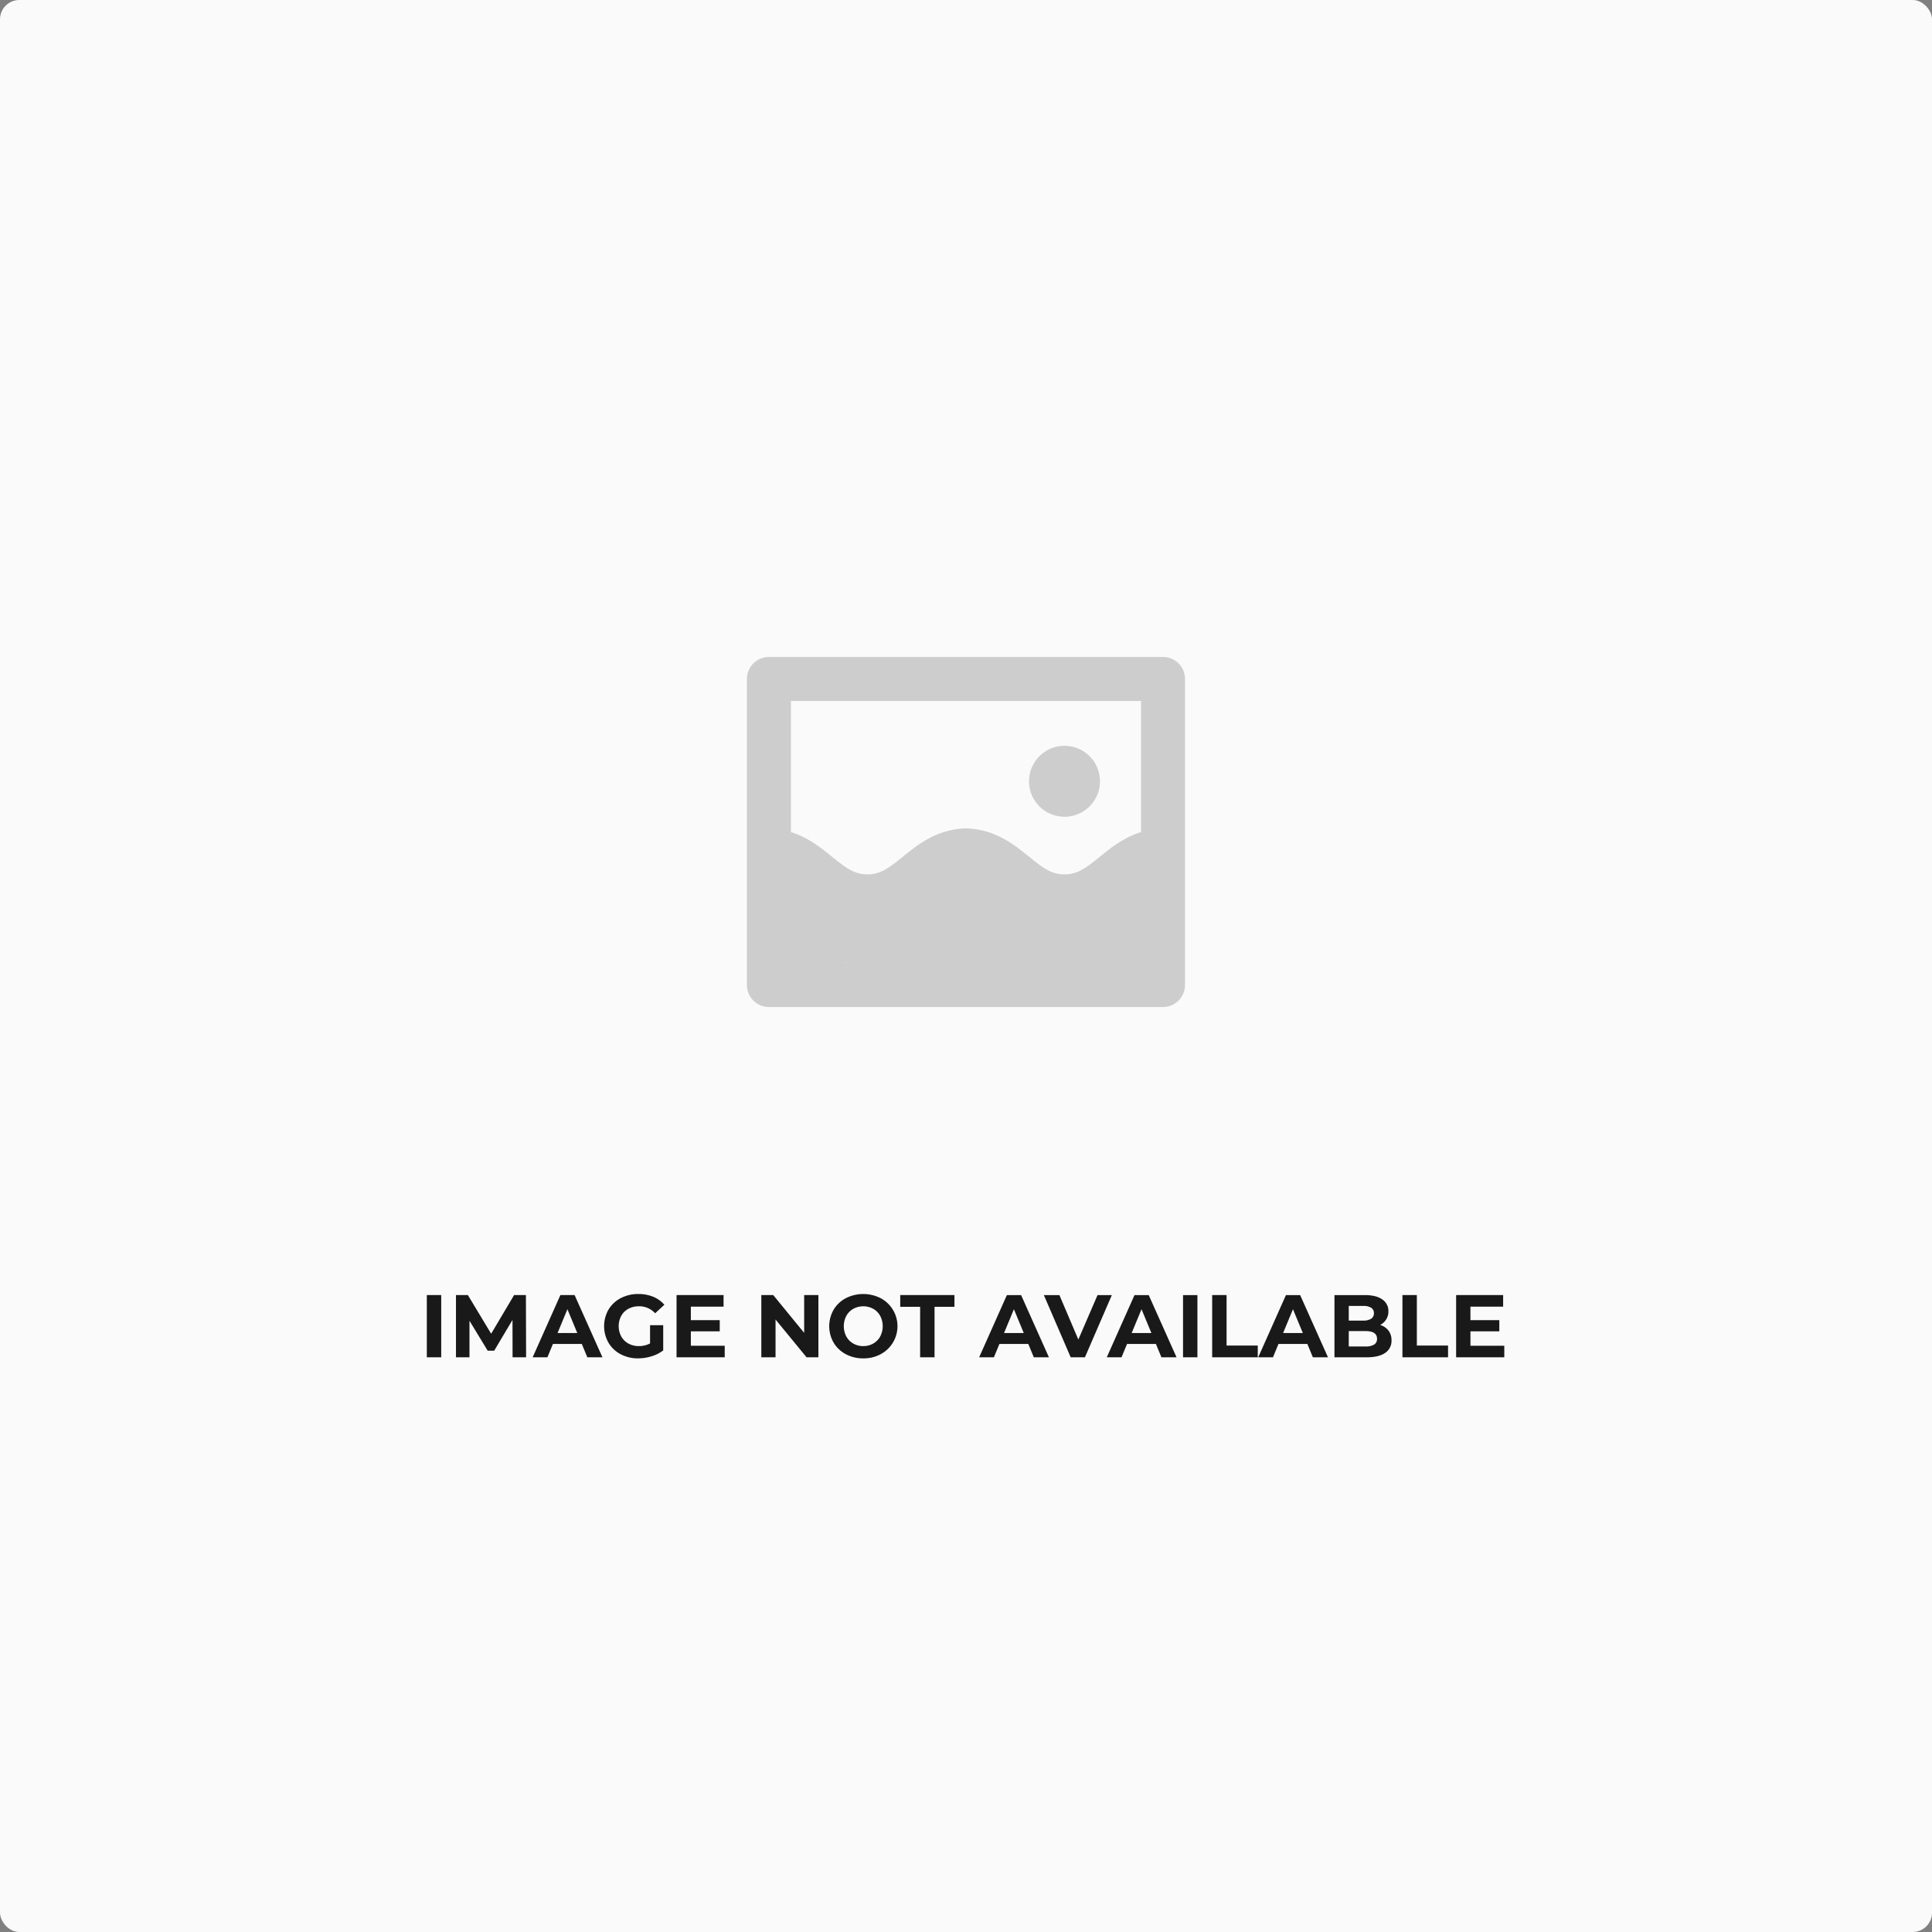 <svg xmlns="http://www.w3.org/2000/svg" width="1000" height="1000" viewBox="0 0 1000 1000">
  <rect x="0" y="0" width="1000" height="1000" fill="#808080" stroke="none"/>
  <defs>
    <style>
      .cls-1 {
        fill: #fafafa;
      }

      .cls-2, .cls-3 {
        fill: #191919;
        fill-rule: evenodd;
      }

      .cls-3 {
        opacity: 0.2;
      }
    </style>
  </defs>
  <g id="Anaconda">
    <rect class="cls-1" width="1000" height="1000" rx="10" ry="10"/>
    <path id="Image_not_available" data-name="Image not available" class="cls-2" d="M220.922,702.528h7.452v-32.2h-7.452v32.2Zm51.381,0-0.092-32.2h-6.118l-11.868,20.01-12.052-20.01h-6.164v32.2H243V683.622l9.43,15.5h3.358l9.476-15.916,0.046,19.32H272.3Zm31.694,0h7.82l-14.4-32.2h-7.36l-14.352,32.2h7.636l2.852-6.9h14.95Zm-15.41-12.558,5.106-12.328L298.8,689.97H288.587Zm47.886,5.382a12.082,12.082,0,0,1-5.8,1.38,10.974,10.974,0,0,1-5.405-1.311,9.429,9.429,0,0,1-3.7-3.657,11.431,11.431,0,0,1,0-10.718,9.238,9.238,0,0,1,3.726-3.634,11.369,11.369,0,0,1,5.474-1.288,11.068,11.068,0,0,1,8.326,3.634l4.784-4.416a15.229,15.229,0,0,0-5.8-4.14,19.945,19.945,0,0,0-7.682-1.426,19.188,19.188,0,0,0-9.108,2.139,15.844,15.844,0,0,0-6.325,5.934,17.3,17.3,0,0,0,0,17.158,15.923,15.923,0,0,0,6.279,5.934,18.822,18.822,0,0,0,9.016,2.139,23.588,23.588,0,0,0,6.946-1.058,19.436,19.436,0,0,0,6.072-3.036V685.922h-6.808v9.43Zm21.113,1.2V689.1h14.95v-5.8h-14.95v-6.992h16.928v-5.98H350.18v32.2h24.932v-5.98H357.586Zm58.649-26.22v19.55l-16.008-19.55h-6.164v32.2h7.36v-19.55l16.054,19.55H423.6v-32.2h-7.36Zm30.59,32.752a18.653,18.653,0,0,0,9.016-2.162,16.423,16.423,0,0,0,0-28.98,19.928,19.928,0,0,0-18.055,0,16.053,16.053,0,0,0-6.3,5.957,17.127,17.127,0,0,0,0,17.066,16.046,16.046,0,0,0,6.3,5.957,18.785,18.785,0,0,0,9.039,2.162h0Zm0-6.348a10.218,10.218,0,0,1-5.152-1.311,9.41,9.41,0,0,1-3.611-3.657,11.515,11.515,0,0,1,0-10.672,9.41,9.41,0,0,1,3.611-3.657,10.779,10.779,0,0,1,10.3,0,9.41,9.41,0,0,1,3.611,3.657,11.515,11.515,0,0,1,0,10.672,9.41,9.41,0,0,1-3.611,3.657,10.218,10.218,0,0,1-5.152,1.311h0Zm29.44,5.8h7.452V676.4h10.3v-6.072h-28.06V676.4h10.3v26.128Zm58.834,0h7.82l-14.4-32.2h-7.36l-14.352,32.2h7.636l2.852-6.9h14.95Zm-15.41-12.558,5.106-12.328L529.9,689.97H519.689Zm48.392-19.642-9.936,23-9.8-23H540.3l13.892,32.2h7.36l13.938-32.2h-7.406Zm33.073,32.2h7.82l-14.4-32.2h-7.36l-14.352,32.2H580.5l2.852-6.9H598.3Zm-15.41-12.558,5.106-12.328,5.106,12.328H585.744Zm26.588,12.558h7.452v-32.2h-7.452v32.2Zm15.087,0h23.6v-6.072H634.871V670.328h-7.452v32.2Zm52.118,0h7.82l-14.4-32.2H665.6l-14.352,32.2h7.636l2.852-6.9h14.95Zm-15.41-12.558,5.106-12.328,5.106,12.328H664.127Zm50.231-4.186a7.738,7.738,0,0,0,4.278-7.084,7.136,7.136,0,0,0-3.151-6.118q-3.152-2.253-9.039-2.254H690.714v32.2h16.652q6.3,0,9.591-2.277a7.442,7.442,0,0,0,3.289-6.509,8.058,8.058,0,0,0-1.564-5.037,8.5,8.5,0,0,0-4.324-2.921h0Zm-8.832-9.844a7.628,7.628,0,0,1,4.186.943,3.168,3.168,0,0,1,1.426,2.829,3.223,3.223,0,0,1-1.426,2.852,7.477,7.477,0,0,1-4.186.966H698.12v-7.59h7.406Zm1.288,20.976H698.12v-7.958h8.694q5.934,0,5.934,4a3.309,3.309,0,0,1-1.5,2.99,8.26,8.26,0,0,1-4.439.966h0Zm19.09,5.612h23.6v-6.072H733.356V670.328H725.9v32.2Zm35.19-5.98V689.1h14.95v-5.8h-14.95v-6.992h16.928v-5.98H753.688v32.2H778.62v-5.98H761.094Z"/>
    <path id="Shape_1_copy" data-name="Shape 1 copy" class="cls-3" d="M601.973,340.042H397.984A11.391,11.391,0,0,0,386.6,351.436V509.843a11.389,11.389,0,0,0,11.383,11.387H601.973a11.388,11.388,0,0,0,11.383-11.387V351.436A11.39,11.39,0,0,0,601.973,340.042ZM437.492,498.455c0.1-.141.186-0.276,0.282-0.424,0.033,0.155.09,0.276,0.135,0.424h-0.417Zm153.1-67.78c-9.025,2.827-15.678,8.207-21.305,12.772-7.179,5.829-11.569,9.124-18.313,9.124s-11.12-3.3-18.292-9.118c-7.679-6.232-17.248-13.99-32.169-14.689a10.181,10.181,0,0,0-1.077,0c-14.921.7-24.465,8.451-32.144,14.683-7.185,5.829-11.575,9.124-18.318,9.124s-11.121-3.3-18.3-9.118c-5.627-4.571-12.28-9.951-21.3-12.778V362.824H590.59v67.851Zm-39.618-7.925a18.361,18.361,0,1,0-18.349-18.358A18.356,18.356,0,0,0,550.972,422.75Z"/>
  </g>
</svg>
